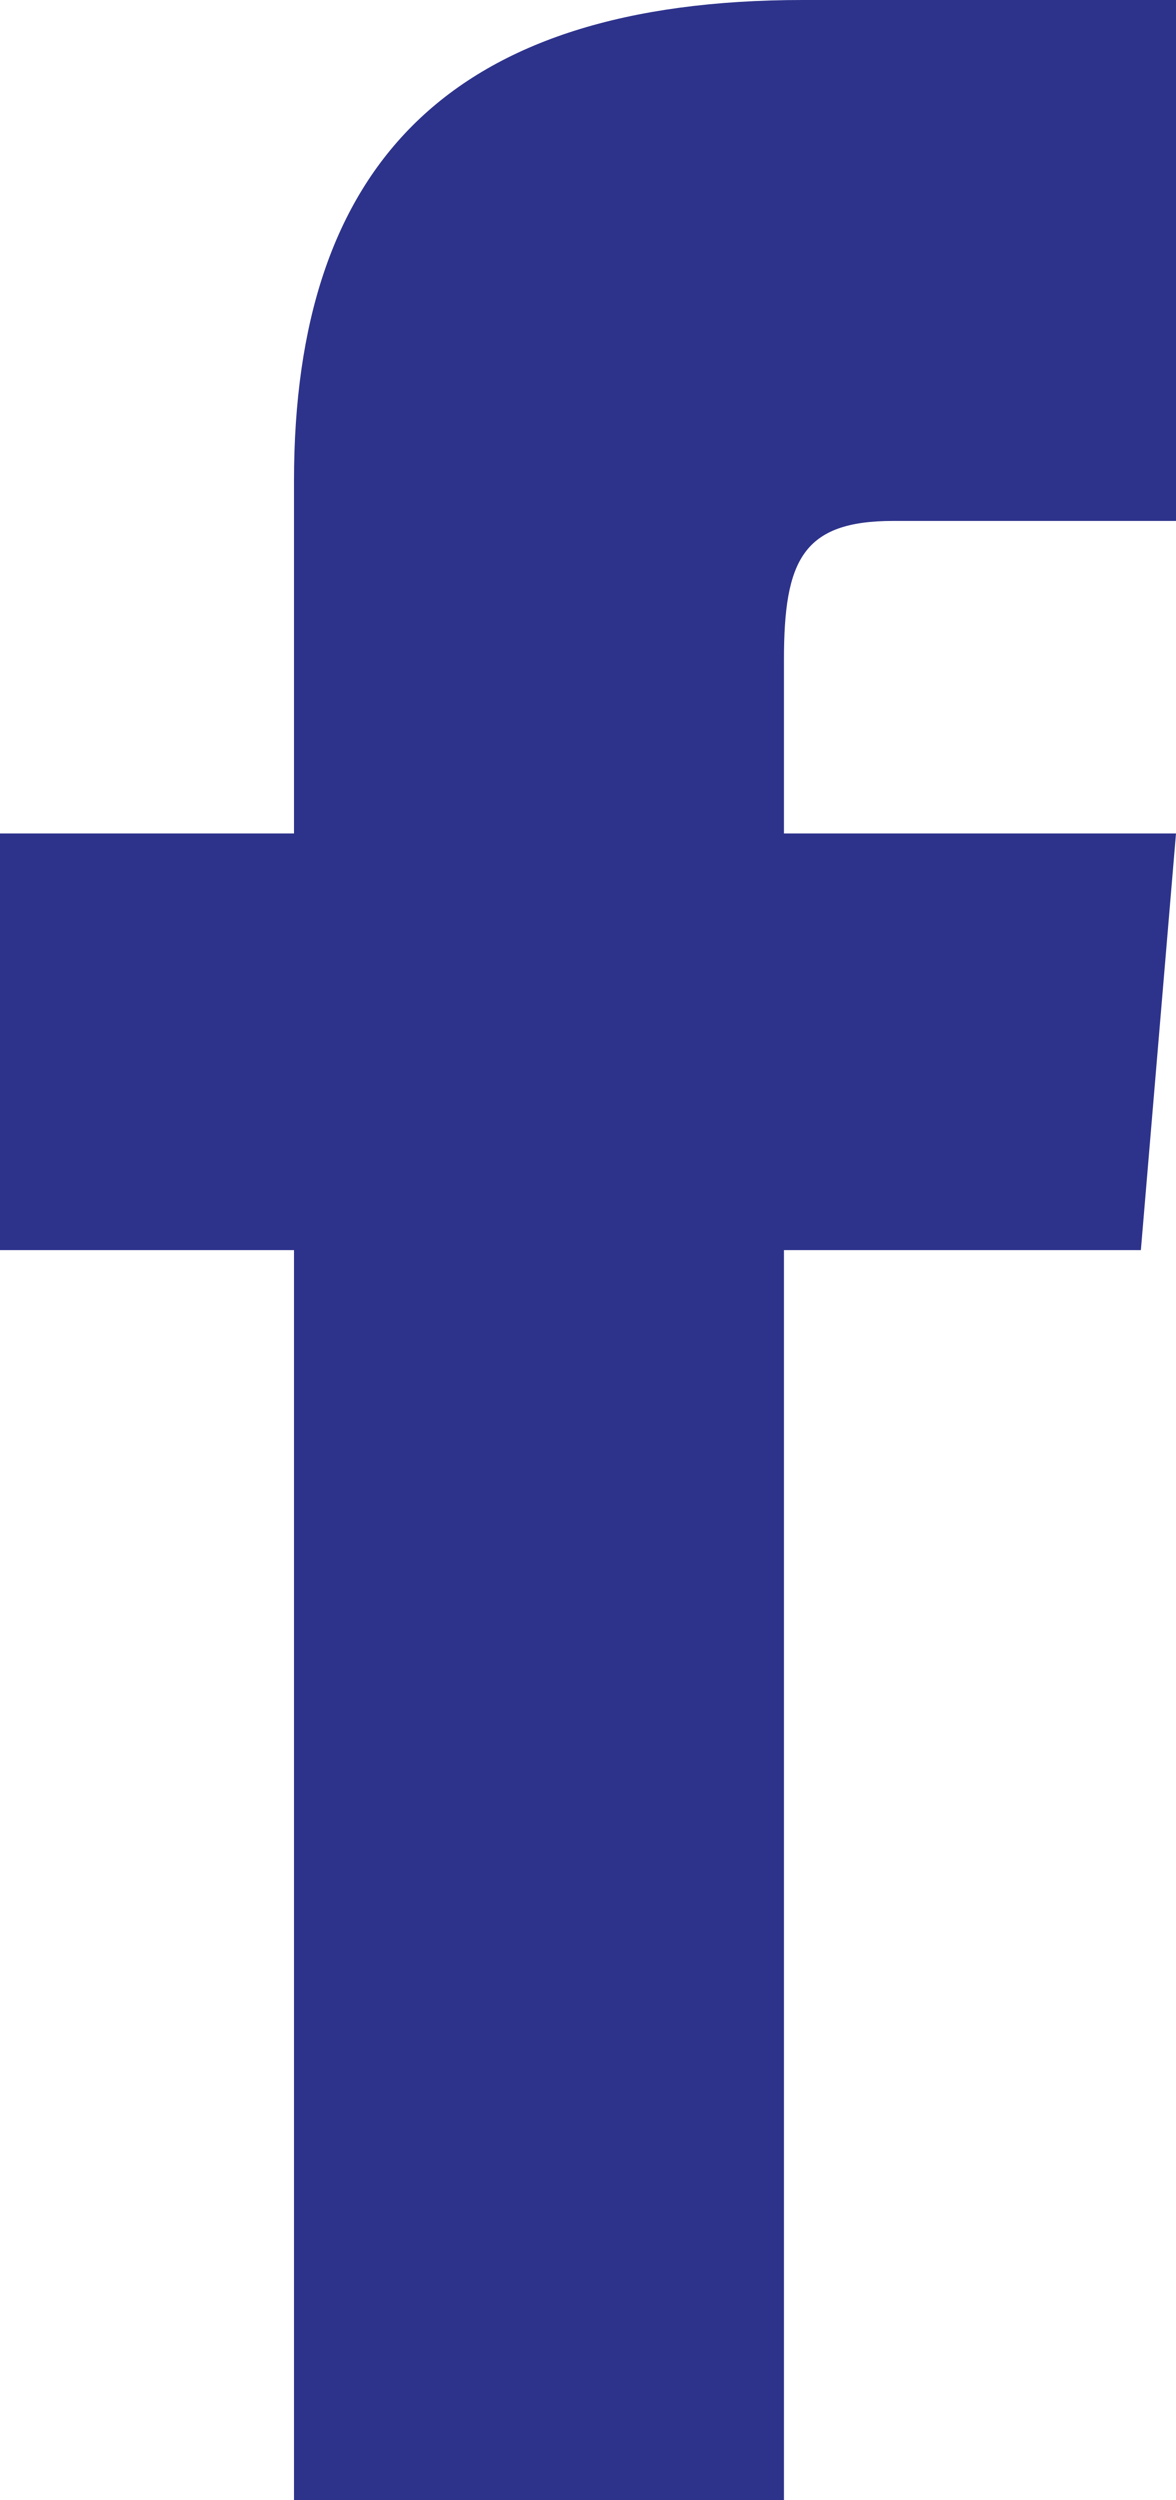 <svg width="8" height="17" viewBox="0 0 8 17" fill="none" xmlns="http://www.w3.org/2000/svg">
<path d="M2 5.667H0V8.5H2V17H5.333V8.5H7.761L8 5.667H5.333V4.486C5.333 3.809 5.461 3.542 6.077 3.542H8V0H5.461C3.064 0 2 1.121 2 3.269V5.667Z" fill="#2D338B"/>
</svg>
